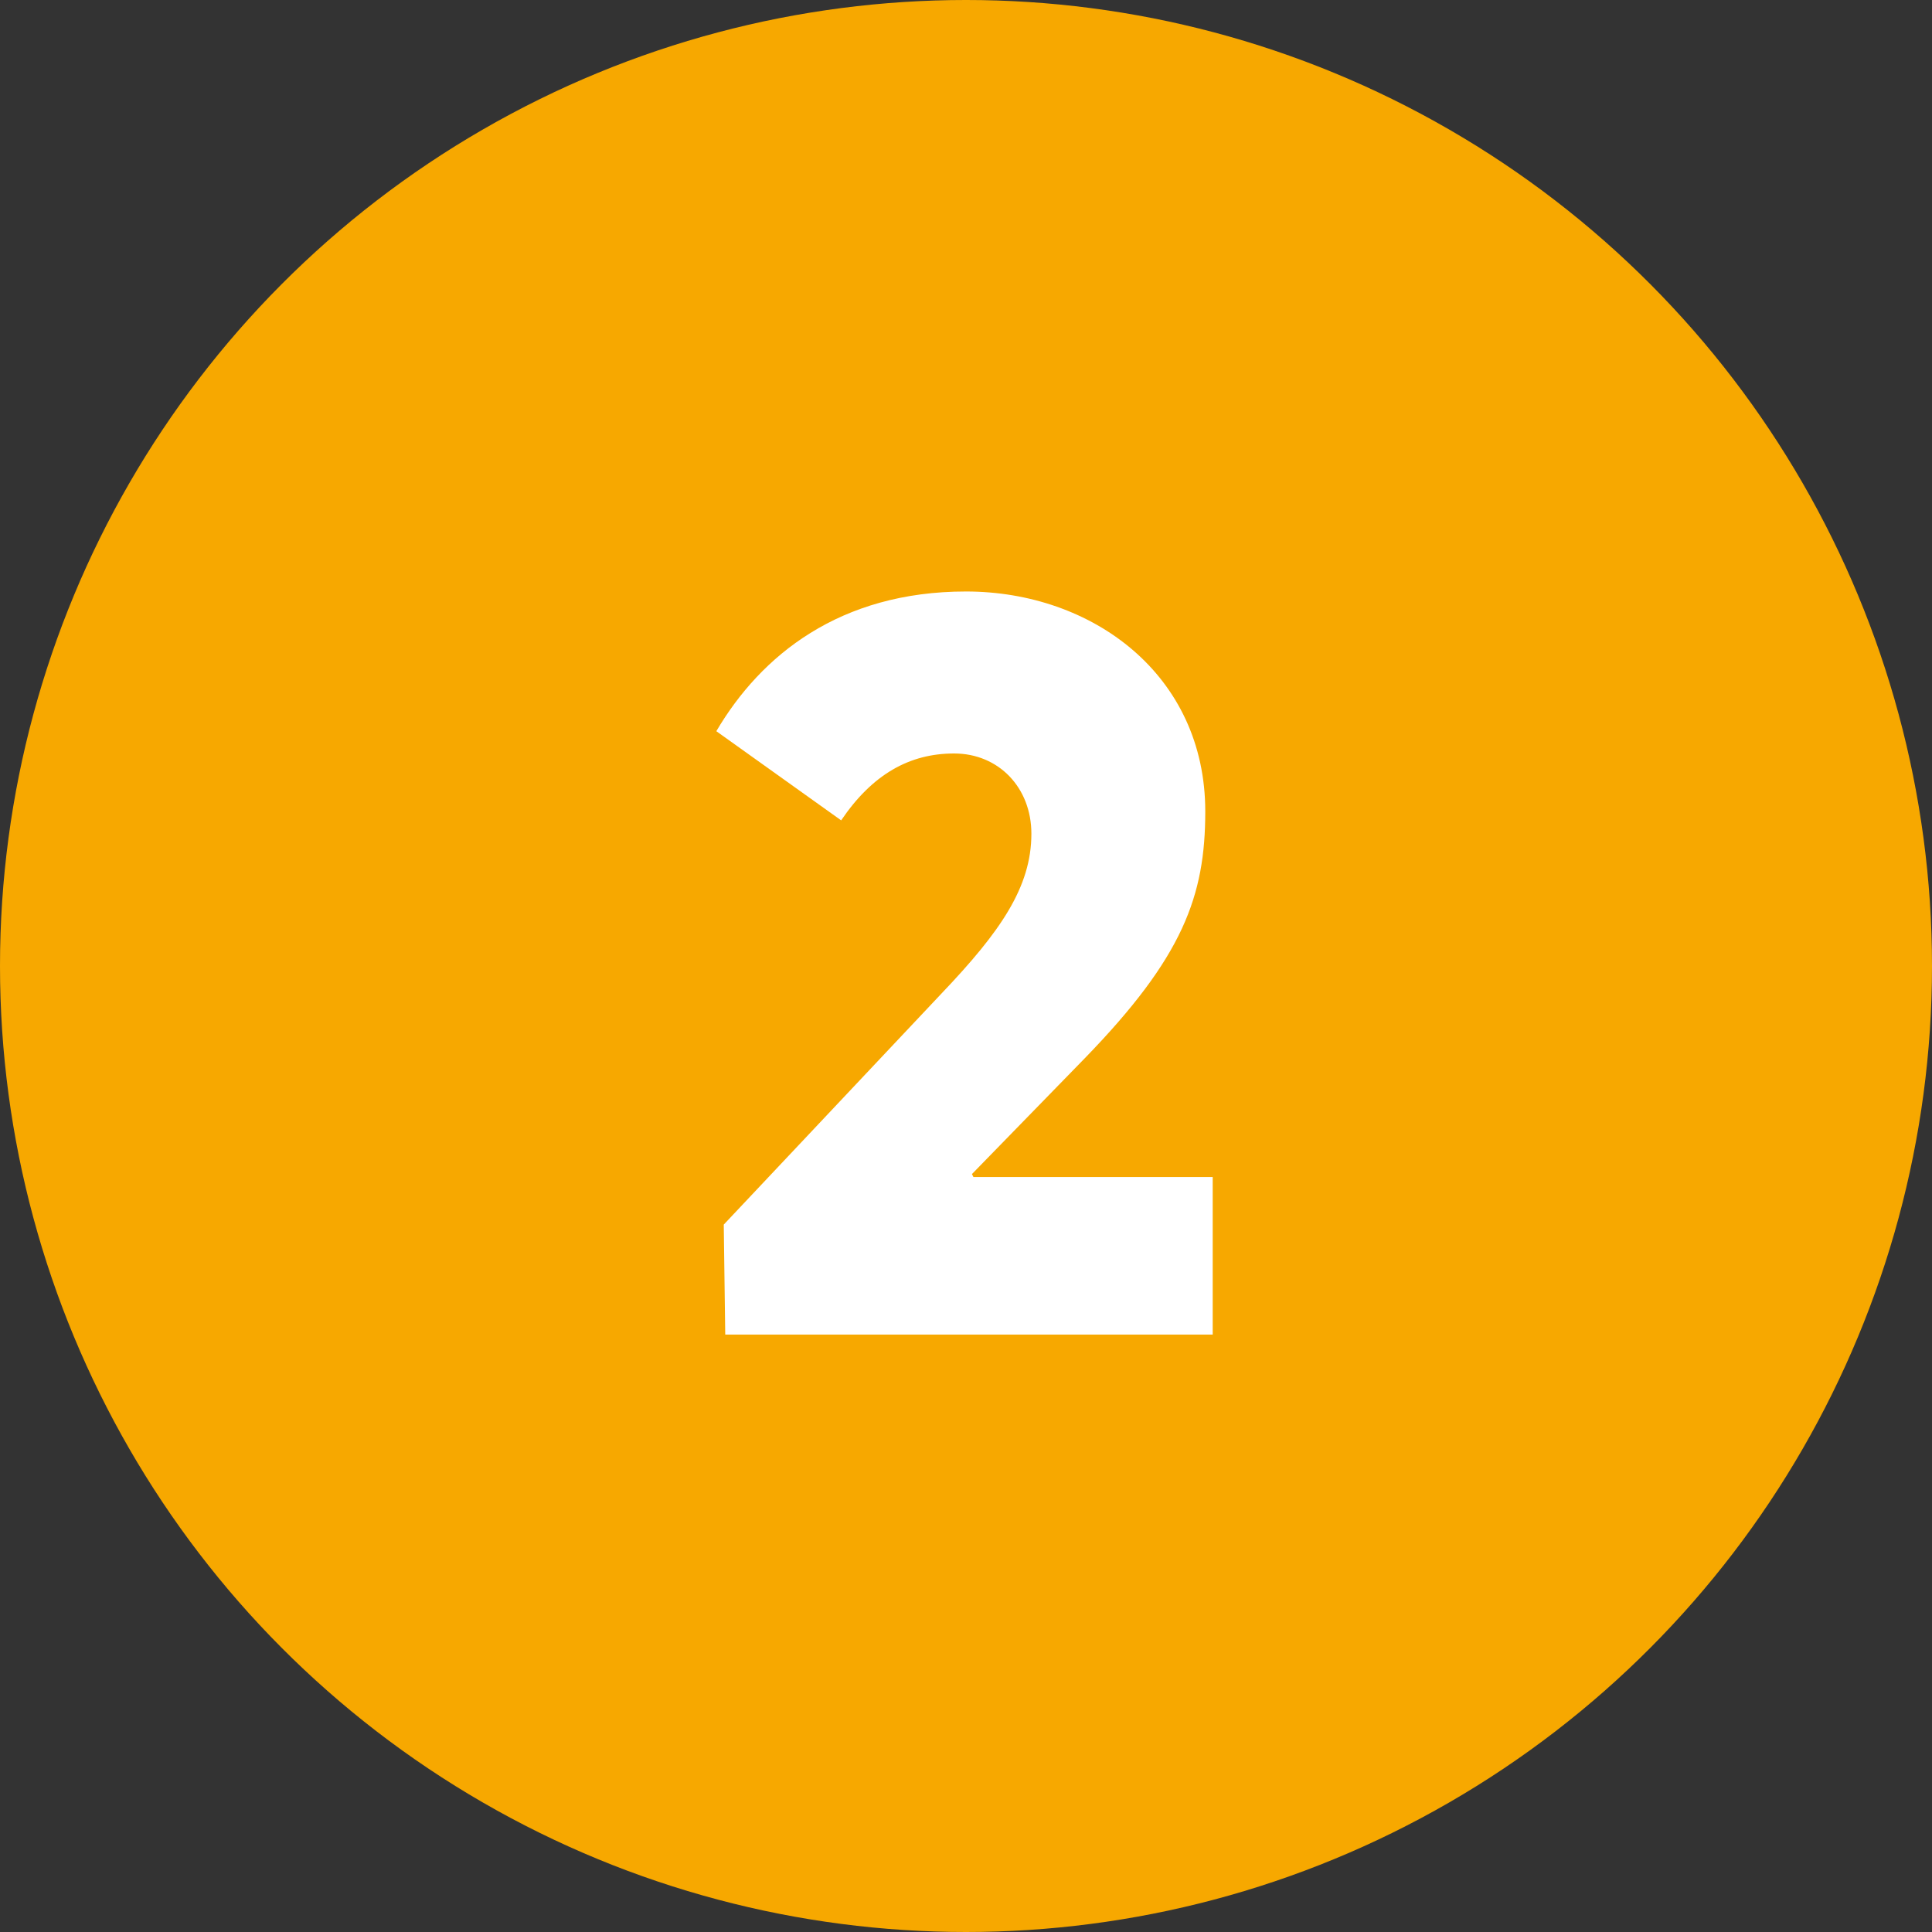 <?xml version="1.0" encoding="utf-8"?>
<!-- Generator: Adobe Illustrator 24.0.3, SVG Export Plug-In . SVG Version: 6.00 Build 0)  -->
<svg version="1.1" id="Calque_1" xmlns="http://www.w3.org/2000/svg" xmlns:xlink="http://www.w3.org/1999/xlink" x="0px" y="0px"
	 viewBox="0 0 130 130" style="enable-background:new 0 0 130 130;" xml:space="preserve">
<rect x="0" y="0" width="130" height="130" fill="#333333" stroke="none"/>
<style type="text/css">
	.st0{fill:#F7A800;}
	.st1{fill:#FFFFFF;}
</style>
<desc>Created with Sketch.</desc>
<g id="Illustration-_x2F_-_x5F_-_x2F_-Background">
	<circle id="BG" class="st0" cx="65" cy="65" r="65"/>
</g>
<g>
	<path class="st1" d="M48.7,82.4l14.7-15.6c3.9-4.1,6-7.1,6-10.7c0-3.1-2.2-5.4-5.2-5.4c-3,0-5.5,1.4-7.6,4.5l-8.4-6
		c3-5.1,8.3-9.4,16.8-9.4c8.5,0,16.1,5.6,16.1,14.8c0,5.7-1.5,9.8-8.1,16.6l-7.6,7.8l0.1,0.2h16.1v10.6H48.8L48.7,82.4z"/>
</g>
</svg>
